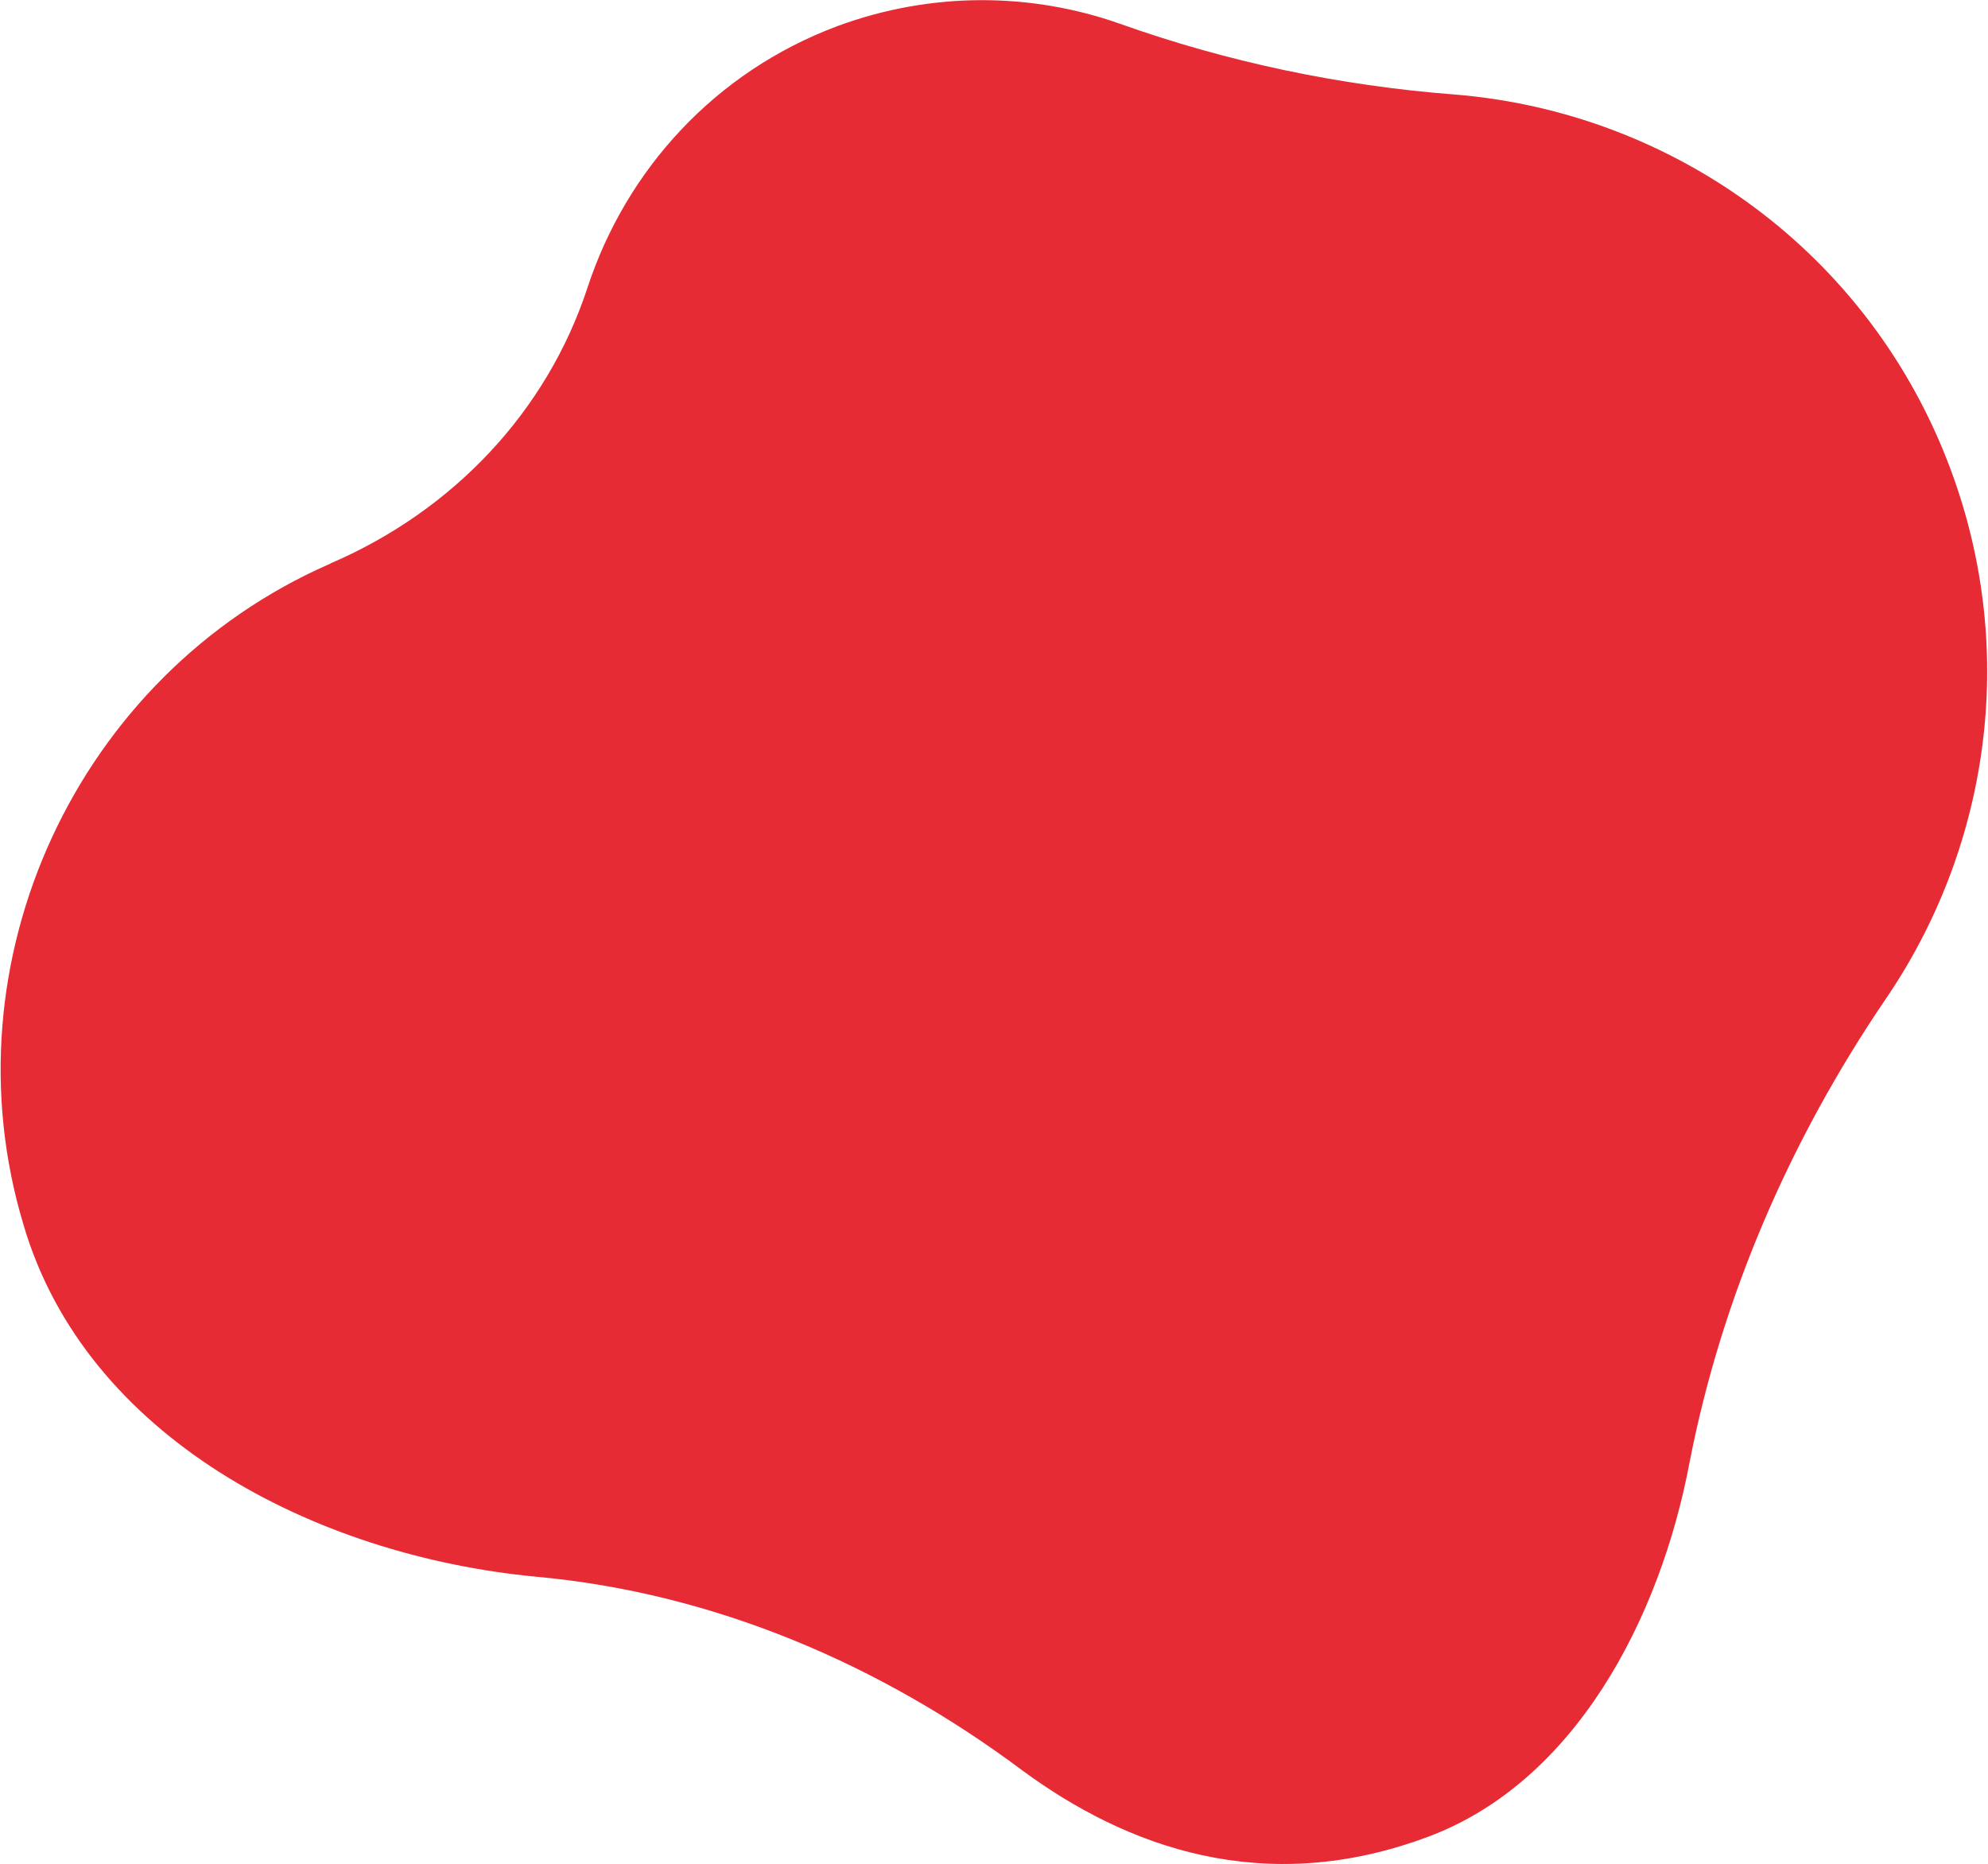 <svg xmlns="http://www.w3.org/2000/svg" xml:space="preserve" class="u-svg-content" fill="#e62b35" viewBox="0 0 160 150"><path d="M43.2 126.9c14.2 1.3 27.6 7 39.1 15.6 8.3 6.1 19.4 10.3 32.7 5.3 11.7-4.4 18.6-17.4 21-30.2 2.6-13.3 8.1-25.9 15.7-37.1 8.3-12.1 10.8-27.9 5.3-42.7-6.5-17.5-22.4-28.8-40-30.2-9.1-.7-18.2-2.6-26.9-5.7C83-.6 75-.7 67.4 2.1c-9.9 3.7-17 11.6-20.1 21-3.3 10.1-10.9 18-20.6 22.2-.1 0-.1.1-.2.1-20.3 8.9-31 32-24.6 53.2 5 17 23.3 26.6 41.3 28.3z"/></svg>